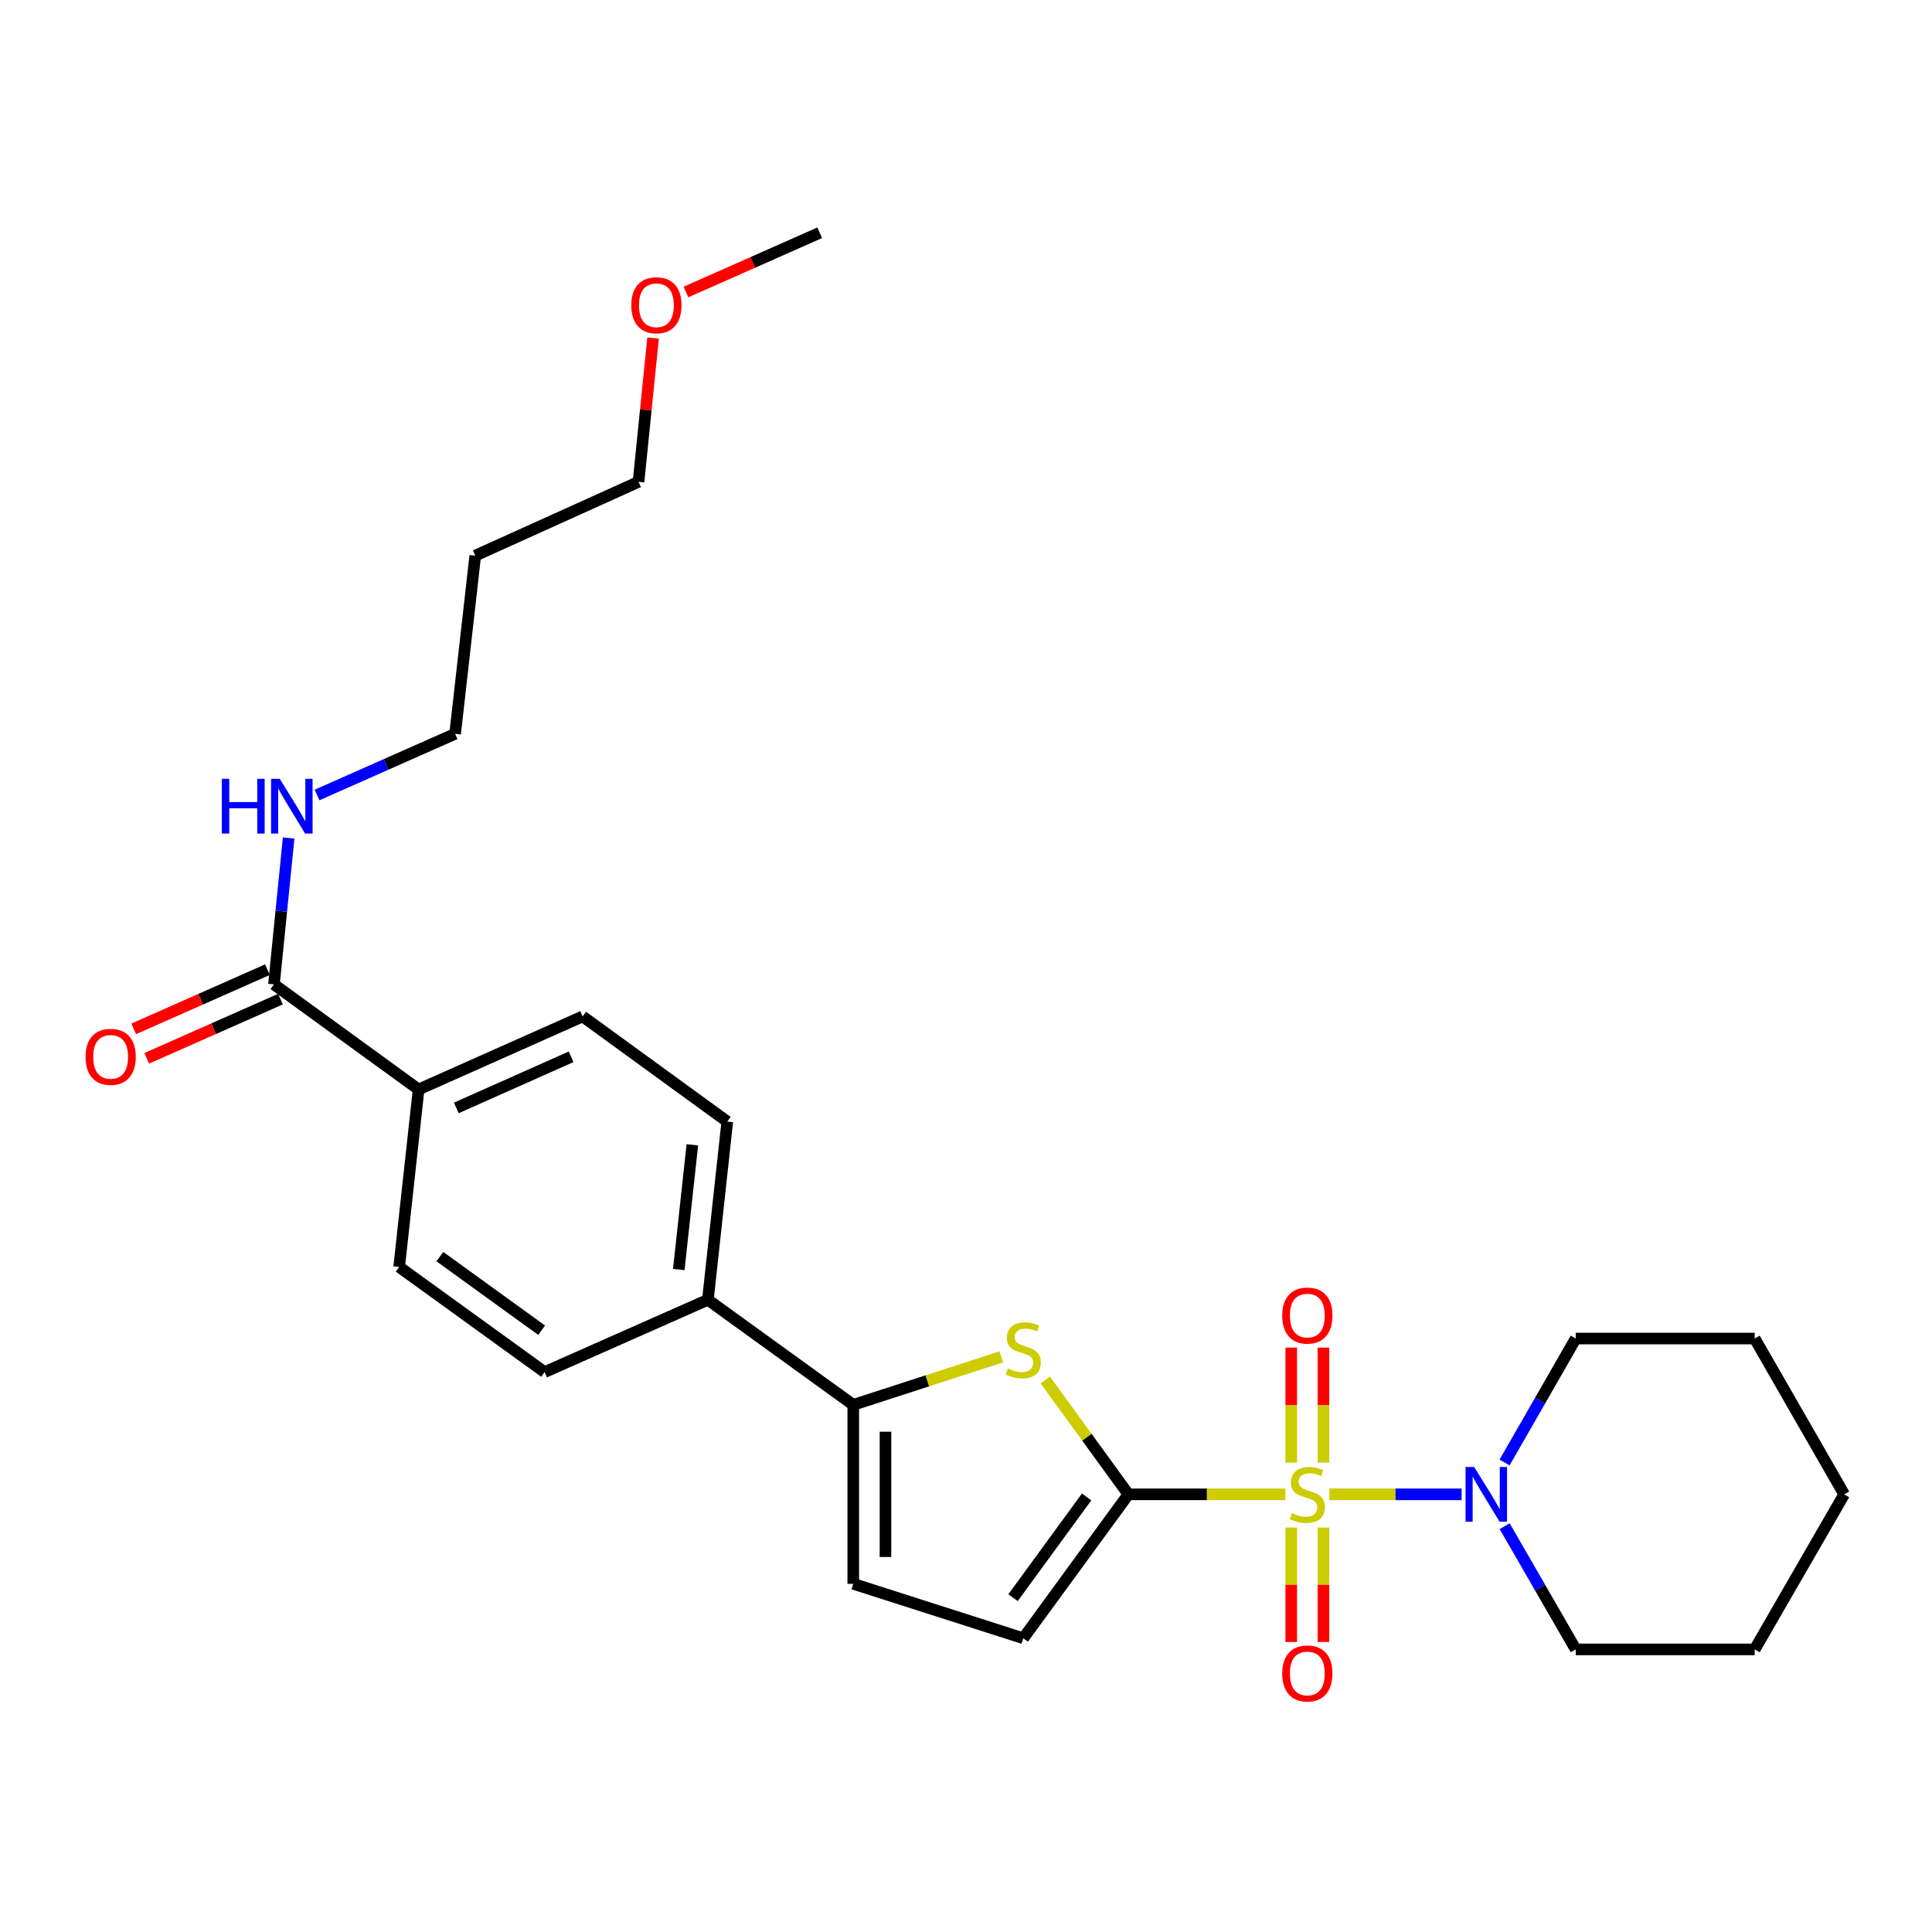 <?xml version='1.0' encoding='iso-8859-1'?>
<svg version='1.1' baseProfile='full'
              xmlns='http://www.w3.org/2000/svg'
                      xmlns:rdkit='http://www.rdkit.org/xml'
                      xmlns:xlink='http://www.w3.org/1999/xlink'
                  xml:space='preserve'
width='1000px' height='1000px' viewBox='0 0 1000 1000'>
<!-- END OF HEADER -->
<rect style='opacity:1.0;fill:#FFFFFF;stroke:none' width='1000' height='1000' x='0' y='0'> </rect>
<path class='bond-0' d='M 665.279,773.469 L 624.666,773.469' style='fill:none;fill-rule:evenodd;stroke:#CCCC00;stroke-width:6px;stroke-linecap:butt;stroke-linejoin:miter;stroke-opacity:1' />
<path class='bond-0' d='M 624.666,773.469 L 584.054,773.469' style='fill:none;fill-rule:evenodd;stroke:#000000;stroke-width:6px;stroke-linecap:butt;stroke-linejoin:miter;stroke-opacity:1' />
<path class='bond-3' d='M 688.07,773.469 L 722.302,773.469' style='fill:none;fill-rule:evenodd;stroke:#CCCC00;stroke-width:6px;stroke-linecap:butt;stroke-linejoin:miter;stroke-opacity:1' />
<path class='bond-3' d='M 722.302,773.469 L 756.533,773.469' style='fill:none;fill-rule:evenodd;stroke:#0000FF;stroke-width:6px;stroke-linecap:butt;stroke-linejoin:miter;stroke-opacity:1' />
<path class='bond-7' d='M 685.009,757.034 L 685.009,727.273' style='fill:none;fill-rule:evenodd;stroke:#CCCC00;stroke-width:6px;stroke-linecap:butt;stroke-linejoin:miter;stroke-opacity:1' />
<path class='bond-7' d='M 685.009,727.273 L 685.009,697.513' style='fill:none;fill-rule:evenodd;stroke:#FF0000;stroke-width:6px;stroke-linecap:butt;stroke-linejoin:miter;stroke-opacity:1' />
<path class='bond-7' d='M 668.339,757.034 L 668.339,727.273' style='fill:none;fill-rule:evenodd;stroke:#CCCC00;stroke-width:6px;stroke-linecap:butt;stroke-linejoin:miter;stroke-opacity:1' />
<path class='bond-7' d='M 668.339,727.273 L 668.339,697.513' style='fill:none;fill-rule:evenodd;stroke:#FF0000;stroke-width:6px;stroke-linecap:butt;stroke-linejoin:miter;stroke-opacity:1' />
<path class='bond-8' d='M 668.339,790.665 L 668.339,820.279' style='fill:none;fill-rule:evenodd;stroke:#CCCC00;stroke-width:6px;stroke-linecap:butt;stroke-linejoin:miter;stroke-opacity:1' />
<path class='bond-8' d='M 668.339,820.279 L 668.339,849.893' style='fill:none;fill-rule:evenodd;stroke:#FF0000;stroke-width:6px;stroke-linecap:butt;stroke-linejoin:miter;stroke-opacity:1' />
<path class='bond-8' d='M 685.009,790.665 L 685.009,820.279' style='fill:none;fill-rule:evenodd;stroke:#CCCC00;stroke-width:6px;stroke-linecap:butt;stroke-linejoin:miter;stroke-opacity:1' />
<path class='bond-8' d='M 685.009,820.279 L 685.009,849.893' style='fill:none;fill-rule:evenodd;stroke:#FF0000;stroke-width:6px;stroke-linecap:butt;stroke-linejoin:miter;stroke-opacity:1' />
<path class='bond-1' d='M 584.054,773.469 L 562.546,743.875' style='fill:none;fill-rule:evenodd;stroke:#000000;stroke-width:6px;stroke-linecap:butt;stroke-linejoin:miter;stroke-opacity:1' />
<path class='bond-1' d='M 562.546,743.875 L 541.038,714.28' style='fill:none;fill-rule:evenodd;stroke:#CCCC00;stroke-width:6px;stroke-linecap:butt;stroke-linejoin:miter;stroke-opacity:1' />
<path class='bond-4' d='M 584.054,773.469 L 529.644,847.957' style='fill:none;fill-rule:evenodd;stroke:#000000;stroke-width:6px;stroke-linecap:butt;stroke-linejoin:miter;stroke-opacity:1' />
<path class='bond-4' d='M 562.431,774.81 L 524.344,826.951' style='fill:none;fill-rule:evenodd;stroke:#000000;stroke-width:6px;stroke-linecap:butt;stroke-linejoin:miter;stroke-opacity:1' />
<path class='bond-2' d='M 518.252,702.299 L 479.948,714.727' style='fill:none;fill-rule:evenodd;stroke:#CCCC00;stroke-width:6px;stroke-linecap:butt;stroke-linejoin:miter;stroke-opacity:1' />
<path class='bond-2' d='M 479.948,714.727 L 441.645,727.154' style='fill:none;fill-rule:evenodd;stroke:#000000;stroke-width:6px;stroke-linecap:butt;stroke-linejoin:miter;stroke-opacity:1' />
<path class='bond-9' d='M 441.645,727.154 L 366.398,672.764' style='fill:none;fill-rule:evenodd;stroke:#000000;stroke-width:6px;stroke-linecap:butt;stroke-linejoin:miter;stroke-opacity:1' />
<path class='bond-27' d='M 441.645,727.154 L 441.645,819.784' style='fill:none;fill-rule:evenodd;stroke:#000000;stroke-width:6px;stroke-linecap:butt;stroke-linejoin:miter;stroke-opacity:1' />
<path class='bond-27' d='M 458.315,741.049 L 458.315,805.89' style='fill:none;fill-rule:evenodd;stroke:#000000;stroke-width:6px;stroke-linecap:butt;stroke-linejoin:miter;stroke-opacity:1' />
<path class='bond-17' d='M 778.766,756.985 L 797.178,724.904' style='fill:none;fill-rule:evenodd;stroke:#0000FF;stroke-width:6px;stroke-linecap:butt;stroke-linejoin:miter;stroke-opacity:1' />
<path class='bond-17' d='M 797.178,724.904 L 815.591,692.823' style='fill:none;fill-rule:evenodd;stroke:#000000;stroke-width:6px;stroke-linecap:butt;stroke-linejoin:miter;stroke-opacity:1' />
<path class='bond-18' d='M 778.807,789.945 L 797.199,821.836' style='fill:none;fill-rule:evenodd;stroke:#0000FF;stroke-width:6px;stroke-linecap:butt;stroke-linejoin:miter;stroke-opacity:1' />
<path class='bond-18' d='M 797.199,821.836 L 815.591,853.726' style='fill:none;fill-rule:evenodd;stroke:#000000;stroke-width:6px;stroke-linecap:butt;stroke-linejoin:miter;stroke-opacity:1' />
<path class='bond-5' d='M 529.644,847.957 L 441.645,819.784' style='fill:none;fill-rule:evenodd;stroke:#000000;stroke-width:6px;stroke-linecap:butt;stroke-linejoin:miter;stroke-opacity:1' />
<path class='bond-6' d='M 141.797,509.518 L 216.664,563.908' style='fill:none;fill-rule:evenodd;stroke:#000000;stroke-width:6px;stroke-linecap:butt;stroke-linejoin:miter;stroke-opacity:1' />
<path class='bond-11' d='M 138.423,501.896 L 103.815,517.219' style='fill:none;fill-rule:evenodd;stroke:#000000;stroke-width:6px;stroke-linecap:butt;stroke-linejoin:miter;stroke-opacity:1' />
<path class='bond-11' d='M 103.815,517.219 L 69.207,532.541' style='fill:none;fill-rule:evenodd;stroke:#FF0000;stroke-width:6px;stroke-linecap:butt;stroke-linejoin:miter;stroke-opacity:1' />
<path class='bond-11' d='M 145.172,517.139 L 110.564,532.462' style='fill:none;fill-rule:evenodd;stroke:#000000;stroke-width:6px;stroke-linecap:butt;stroke-linejoin:miter;stroke-opacity:1' />
<path class='bond-11' d='M 110.564,532.462 L 75.956,547.784' style='fill:none;fill-rule:evenodd;stroke:#FF0000;stroke-width:6px;stroke-linecap:butt;stroke-linejoin:miter;stroke-opacity:1' />
<path class='bond-16' d='M 141.797,509.518 L 145.597,471.636' style='fill:none;fill-rule:evenodd;stroke:#000000;stroke-width:6px;stroke-linecap:butt;stroke-linejoin:miter;stroke-opacity:1' />
<path class='bond-16' d='M 145.597,471.636 L 149.396,433.754' style='fill:none;fill-rule:evenodd;stroke:#0000FF;stroke-width:6px;stroke-linecap:butt;stroke-linejoin:miter;stroke-opacity:1' />
<path class='bond-12' d='M 366.398,672.764 L 281.881,710.197' style='fill:none;fill-rule:evenodd;stroke:#000000;stroke-width:6px;stroke-linecap:butt;stroke-linejoin:miter;stroke-opacity:1' />
<path class='bond-13' d='M 366.398,672.764 L 376.437,580.523' style='fill:none;fill-rule:evenodd;stroke:#000000;stroke-width:6px;stroke-linecap:butt;stroke-linejoin:miter;stroke-opacity:1' />
<path class='bond-13' d='M 351.332,657.124 L 358.359,592.555' style='fill:none;fill-rule:evenodd;stroke:#000000;stroke-width:6px;stroke-linecap:butt;stroke-linejoin:miter;stroke-opacity:1' />
<path class='bond-10' d='M 216.664,563.908 L 301.57,526.095' style='fill:none;fill-rule:evenodd;stroke:#000000;stroke-width:6px;stroke-linecap:butt;stroke-linejoin:miter;stroke-opacity:1' />
<path class='bond-10' d='M 236.182,573.464 L 295.616,546.995' style='fill:none;fill-rule:evenodd;stroke:#000000;stroke-width:6px;stroke-linecap:butt;stroke-linejoin:miter;stroke-opacity:1' />
<path class='bond-29' d='M 216.664,563.908 L 206.607,655.769' style='fill:none;fill-rule:evenodd;stroke:#000000;stroke-width:6px;stroke-linecap:butt;stroke-linejoin:miter;stroke-opacity:1' />
<path class='bond-15' d='M 281.881,710.197 L 206.607,655.769' style='fill:none;fill-rule:evenodd;stroke:#000000;stroke-width:6px;stroke-linecap:butt;stroke-linejoin:miter;stroke-opacity:1' />
<path class='bond-15' d='M 280.358,688.524 L 227.665,650.425' style='fill:none;fill-rule:evenodd;stroke:#000000;stroke-width:6px;stroke-linecap:butt;stroke-linejoin:miter;stroke-opacity:1' />
<path class='bond-14' d='M 376.437,580.523 L 301.57,526.095' style='fill:none;fill-rule:evenodd;stroke:#000000;stroke-width:6px;stroke-linecap:butt;stroke-linejoin:miter;stroke-opacity:1' />
<path class='bond-21' d='M 164.1,411.493 L 199.833,395.659' style='fill:none;fill-rule:evenodd;stroke:#0000FF;stroke-width:6px;stroke-linecap:butt;stroke-linejoin:miter;stroke-opacity:1' />
<path class='bond-21' d='M 199.833,395.659 L 235.566,379.825' style='fill:none;fill-rule:evenodd;stroke:#000000;stroke-width:6px;stroke-linecap:butt;stroke-linejoin:miter;stroke-opacity:1' />
<path class='bond-24' d='M 815.591,692.823 L 908.221,692.823' style='fill:none;fill-rule:evenodd;stroke:#000000;stroke-width:6px;stroke-linecap:butt;stroke-linejoin:miter;stroke-opacity:1' />
<path class='bond-25' d='M 815.591,853.726 L 908.221,853.726' style='fill:none;fill-rule:evenodd;stroke:#000000;stroke-width:6px;stroke-linecap:butt;stroke-linejoin:miter;stroke-opacity:1' />
<path class='bond-19' d='M 245.994,287.602 L 235.566,379.825' style='fill:none;fill-rule:evenodd;stroke:#000000;stroke-width:6px;stroke-linecap:butt;stroke-linejoin:miter;stroke-opacity:1' />
<path class='bond-22' d='M 245.994,287.602 L 330.502,249.4' style='fill:none;fill-rule:evenodd;stroke:#000000;stroke-width:6px;stroke-linecap:butt;stroke-linejoin:miter;stroke-opacity:1' />
<path class='bond-20' d='M 338.029,174.977 L 334.265,212.189' style='fill:none;fill-rule:evenodd;stroke:#FF0000;stroke-width:6px;stroke-linecap:butt;stroke-linejoin:miter;stroke-opacity:1' />
<path class='bond-20' d='M 334.265,212.189 L 330.502,249.4' style='fill:none;fill-rule:evenodd;stroke:#000000;stroke-width:6px;stroke-linecap:butt;stroke-linejoin:miter;stroke-opacity:1' />
<path class='bond-23' d='M 355.065,151.138 L 389.673,135.811' style='fill:none;fill-rule:evenodd;stroke:#FF0000;stroke-width:6px;stroke-linecap:butt;stroke-linejoin:miter;stroke-opacity:1' />
<path class='bond-23' d='M 389.673,135.811 L 424.28,120.485' style='fill:none;fill-rule:evenodd;stroke:#000000;stroke-width:6px;stroke-linecap:butt;stroke-linejoin:miter;stroke-opacity:1' />
<path class='bond-28' d='M 908.221,692.823 L 954.545,773.469' style='fill:none;fill-rule:evenodd;stroke:#000000;stroke-width:6px;stroke-linecap:butt;stroke-linejoin:miter;stroke-opacity:1' />
<path class='bond-26' d='M 908.221,853.726 L 954.545,773.469' style='fill:none;fill-rule:evenodd;stroke:#000000;stroke-width:6px;stroke-linecap:butt;stroke-linejoin:miter;stroke-opacity:1' />
<path  class='atom-0' d='M 668.674 783.189
Q 668.994 783.309, 670.314 783.869
Q 671.634 784.429, 673.074 784.789
Q 674.554 785.109, 675.994 785.109
Q 678.674 785.109, 680.234 783.829
Q 681.794 782.509, 681.794 780.229
Q 681.794 778.669, 680.994 777.709
Q 680.234 776.749, 679.034 776.229
Q 677.834 775.709, 675.834 775.109
Q 673.314 774.349, 671.794 773.629
Q 670.314 772.909, 669.234 771.389
Q 668.194 769.869, 668.194 767.309
Q 668.194 763.749, 670.594 761.549
Q 673.034 759.349, 677.834 759.349
Q 681.114 759.349, 684.834 760.909
L 683.914 763.989
Q 680.514 762.589, 677.954 762.589
Q 675.194 762.589, 673.674 763.749
Q 672.154 764.869, 672.194 766.829
Q 672.194 768.349, 672.954 769.269
Q 673.754 770.189, 674.874 770.709
Q 676.034 771.229, 677.954 771.829
Q 680.514 772.629, 682.034 773.429
Q 683.554 774.229, 684.634 775.869
Q 685.754 777.469, 685.754 780.229
Q 685.754 784.149, 683.114 786.269
Q 680.514 788.349, 676.154 788.349
Q 673.634 788.349, 671.714 787.789
Q 669.834 787.269, 667.594 786.349
L 668.674 783.189
' fill='#CCCC00'/>
<path  class='atom-2' d='M 521.644 708.322
Q 521.964 708.442, 523.284 709.002
Q 524.604 709.562, 526.044 709.922
Q 527.524 710.242, 528.964 710.242
Q 531.644 710.242, 533.204 708.962
Q 534.764 707.642, 534.764 705.362
Q 534.764 703.802, 533.964 702.842
Q 533.204 701.882, 532.004 701.362
Q 530.804 700.842, 528.804 700.242
Q 526.284 699.482, 524.764 698.762
Q 523.284 698.042, 522.204 696.522
Q 521.164 695.002, 521.164 692.442
Q 521.164 688.882, 523.564 686.682
Q 526.004 684.482, 530.804 684.482
Q 534.084 684.482, 537.804 686.042
L 536.884 689.122
Q 533.484 687.722, 530.924 687.722
Q 528.164 687.722, 526.644 688.882
Q 525.124 690.002, 525.164 691.962
Q 525.164 693.482, 525.924 694.402
Q 526.724 695.322, 527.844 695.842
Q 529.004 696.362, 530.924 696.962
Q 533.484 697.762, 535.004 698.562
Q 536.524 699.362, 537.604 701.002
Q 538.724 702.602, 538.724 705.362
Q 538.724 709.282, 536.084 711.402
Q 533.484 713.482, 529.124 713.482
Q 526.604 713.482, 524.684 712.922
Q 522.804 712.402, 520.564 711.482
L 521.644 708.322
' fill='#CCCC00'/>
<path  class='atom-4' d='M 763.044 759.309
L 772.324 774.309
Q 773.244 775.789, 774.724 778.469
Q 776.204 781.149, 776.284 781.309
L 776.284 759.309
L 780.044 759.309
L 780.044 787.629
L 776.164 787.629
L 766.204 771.229
Q 765.044 769.309, 763.804 767.109
Q 762.604 764.909, 762.244 764.229
L 762.244 787.629
L 758.564 787.629
L 758.564 759.309
L 763.044 759.309
' fill='#0000FF'/>
<path  class='atom-8' d='M 663.674 680.929
Q 663.674 674.129, 667.034 670.329
Q 670.394 666.529, 676.674 666.529
Q 682.954 666.529, 686.314 670.329
Q 689.674 674.129, 689.674 680.929
Q 689.674 687.809, 686.274 691.729
Q 682.874 695.609, 676.674 695.609
Q 670.434 695.609, 667.034 691.729
Q 663.674 687.849, 663.674 680.929
M 676.674 692.409
Q 680.994 692.409, 683.314 689.529
Q 685.674 686.609, 685.674 680.929
Q 685.674 675.369, 683.314 672.569
Q 680.994 669.729, 676.674 669.729
Q 672.354 669.729, 669.994 672.529
Q 667.674 675.329, 667.674 680.929
Q 667.674 686.649, 669.994 689.529
Q 672.354 692.409, 676.674 692.409
' fill='#FF0000'/>
<path  class='atom-9' d='M 663.674 866.179
Q 663.674 859.379, 667.034 855.579
Q 670.394 851.779, 676.674 851.779
Q 682.954 851.779, 686.314 855.579
Q 689.674 859.379, 689.674 866.179
Q 689.674 873.059, 686.274 876.979
Q 682.874 880.859, 676.674 880.859
Q 670.434 880.859, 667.034 876.979
Q 663.674 873.099, 663.674 866.179
M 676.674 877.659
Q 680.994 877.659, 683.314 874.779
Q 685.674 871.859, 685.674 866.179
Q 685.674 860.619, 683.314 857.819
Q 680.994 854.979, 676.674 854.979
Q 672.354 854.979, 669.994 857.779
Q 667.674 860.579, 667.674 866.179
Q 667.674 871.899, 669.994 874.779
Q 672.354 877.659, 676.674 877.659
' fill='#FF0000'/>
<path  class='atom-12' d='M 44.271 547.022
Q 44.271 540.222, 47.631 536.422
Q 50.991 532.622, 57.271 532.622
Q 63.551 532.622, 66.911 536.422
Q 70.271 540.222, 70.271 547.022
Q 70.271 553.902, 66.871 557.822
Q 63.471 561.702, 57.271 561.702
Q 51.031 561.702, 47.631 557.822
Q 44.271 553.942, 44.271 547.022
M 57.271 558.502
Q 61.591 558.502, 63.911 555.622
Q 66.271 552.702, 66.271 547.022
Q 66.271 541.462, 63.911 538.662
Q 61.591 535.822, 57.271 535.822
Q 52.951 535.822, 50.591 538.622
Q 48.271 541.422, 48.271 547.022
Q 48.271 552.742, 50.591 555.622
Q 52.951 558.502, 57.271 558.502
' fill='#FF0000'/>
<path  class='atom-17' d='M 114.829 403.117
L 118.669 403.117
L 118.669 415.157
L 133.149 415.157
L 133.149 403.117
L 136.989 403.117
L 136.989 431.437
L 133.149 431.437
L 133.149 418.357
L 118.669 418.357
L 118.669 431.437
L 114.829 431.437
L 114.829 403.117
' fill='#0000FF'/>
<path  class='atom-17' d='M 144.789 403.117
L 154.069 418.117
Q 154.989 419.597, 156.469 422.277
Q 157.949 424.957, 158.029 425.117
L 158.029 403.117
L 161.789 403.117
L 161.789 431.437
L 157.909 431.437
L 147.949 415.037
Q 146.789 413.117, 145.549 410.917
Q 144.349 408.717, 143.989 408.037
L 143.989 431.437
L 140.309 431.437
L 140.309 403.117
L 144.789 403.117
' fill='#0000FF'/>
<path  class='atom-21' d='M 326.754 157.998
Q 326.754 151.198, 330.114 147.398
Q 333.474 143.598, 339.754 143.598
Q 346.034 143.598, 349.394 147.398
Q 352.754 151.198, 352.754 157.998
Q 352.754 164.878, 349.354 168.798
Q 345.954 172.678, 339.754 172.678
Q 333.514 172.678, 330.114 168.798
Q 326.754 164.918, 326.754 157.998
M 339.754 169.478
Q 344.074 169.478, 346.394 166.598
Q 348.754 163.678, 348.754 157.998
Q 348.754 152.438, 346.394 149.638
Q 344.074 146.798, 339.754 146.798
Q 335.434 146.798, 333.074 149.598
Q 330.754 152.398, 330.754 157.998
Q 330.754 163.718, 333.074 166.598
Q 335.434 169.478, 339.754 169.478
' fill='#FF0000'/>
</svg>
